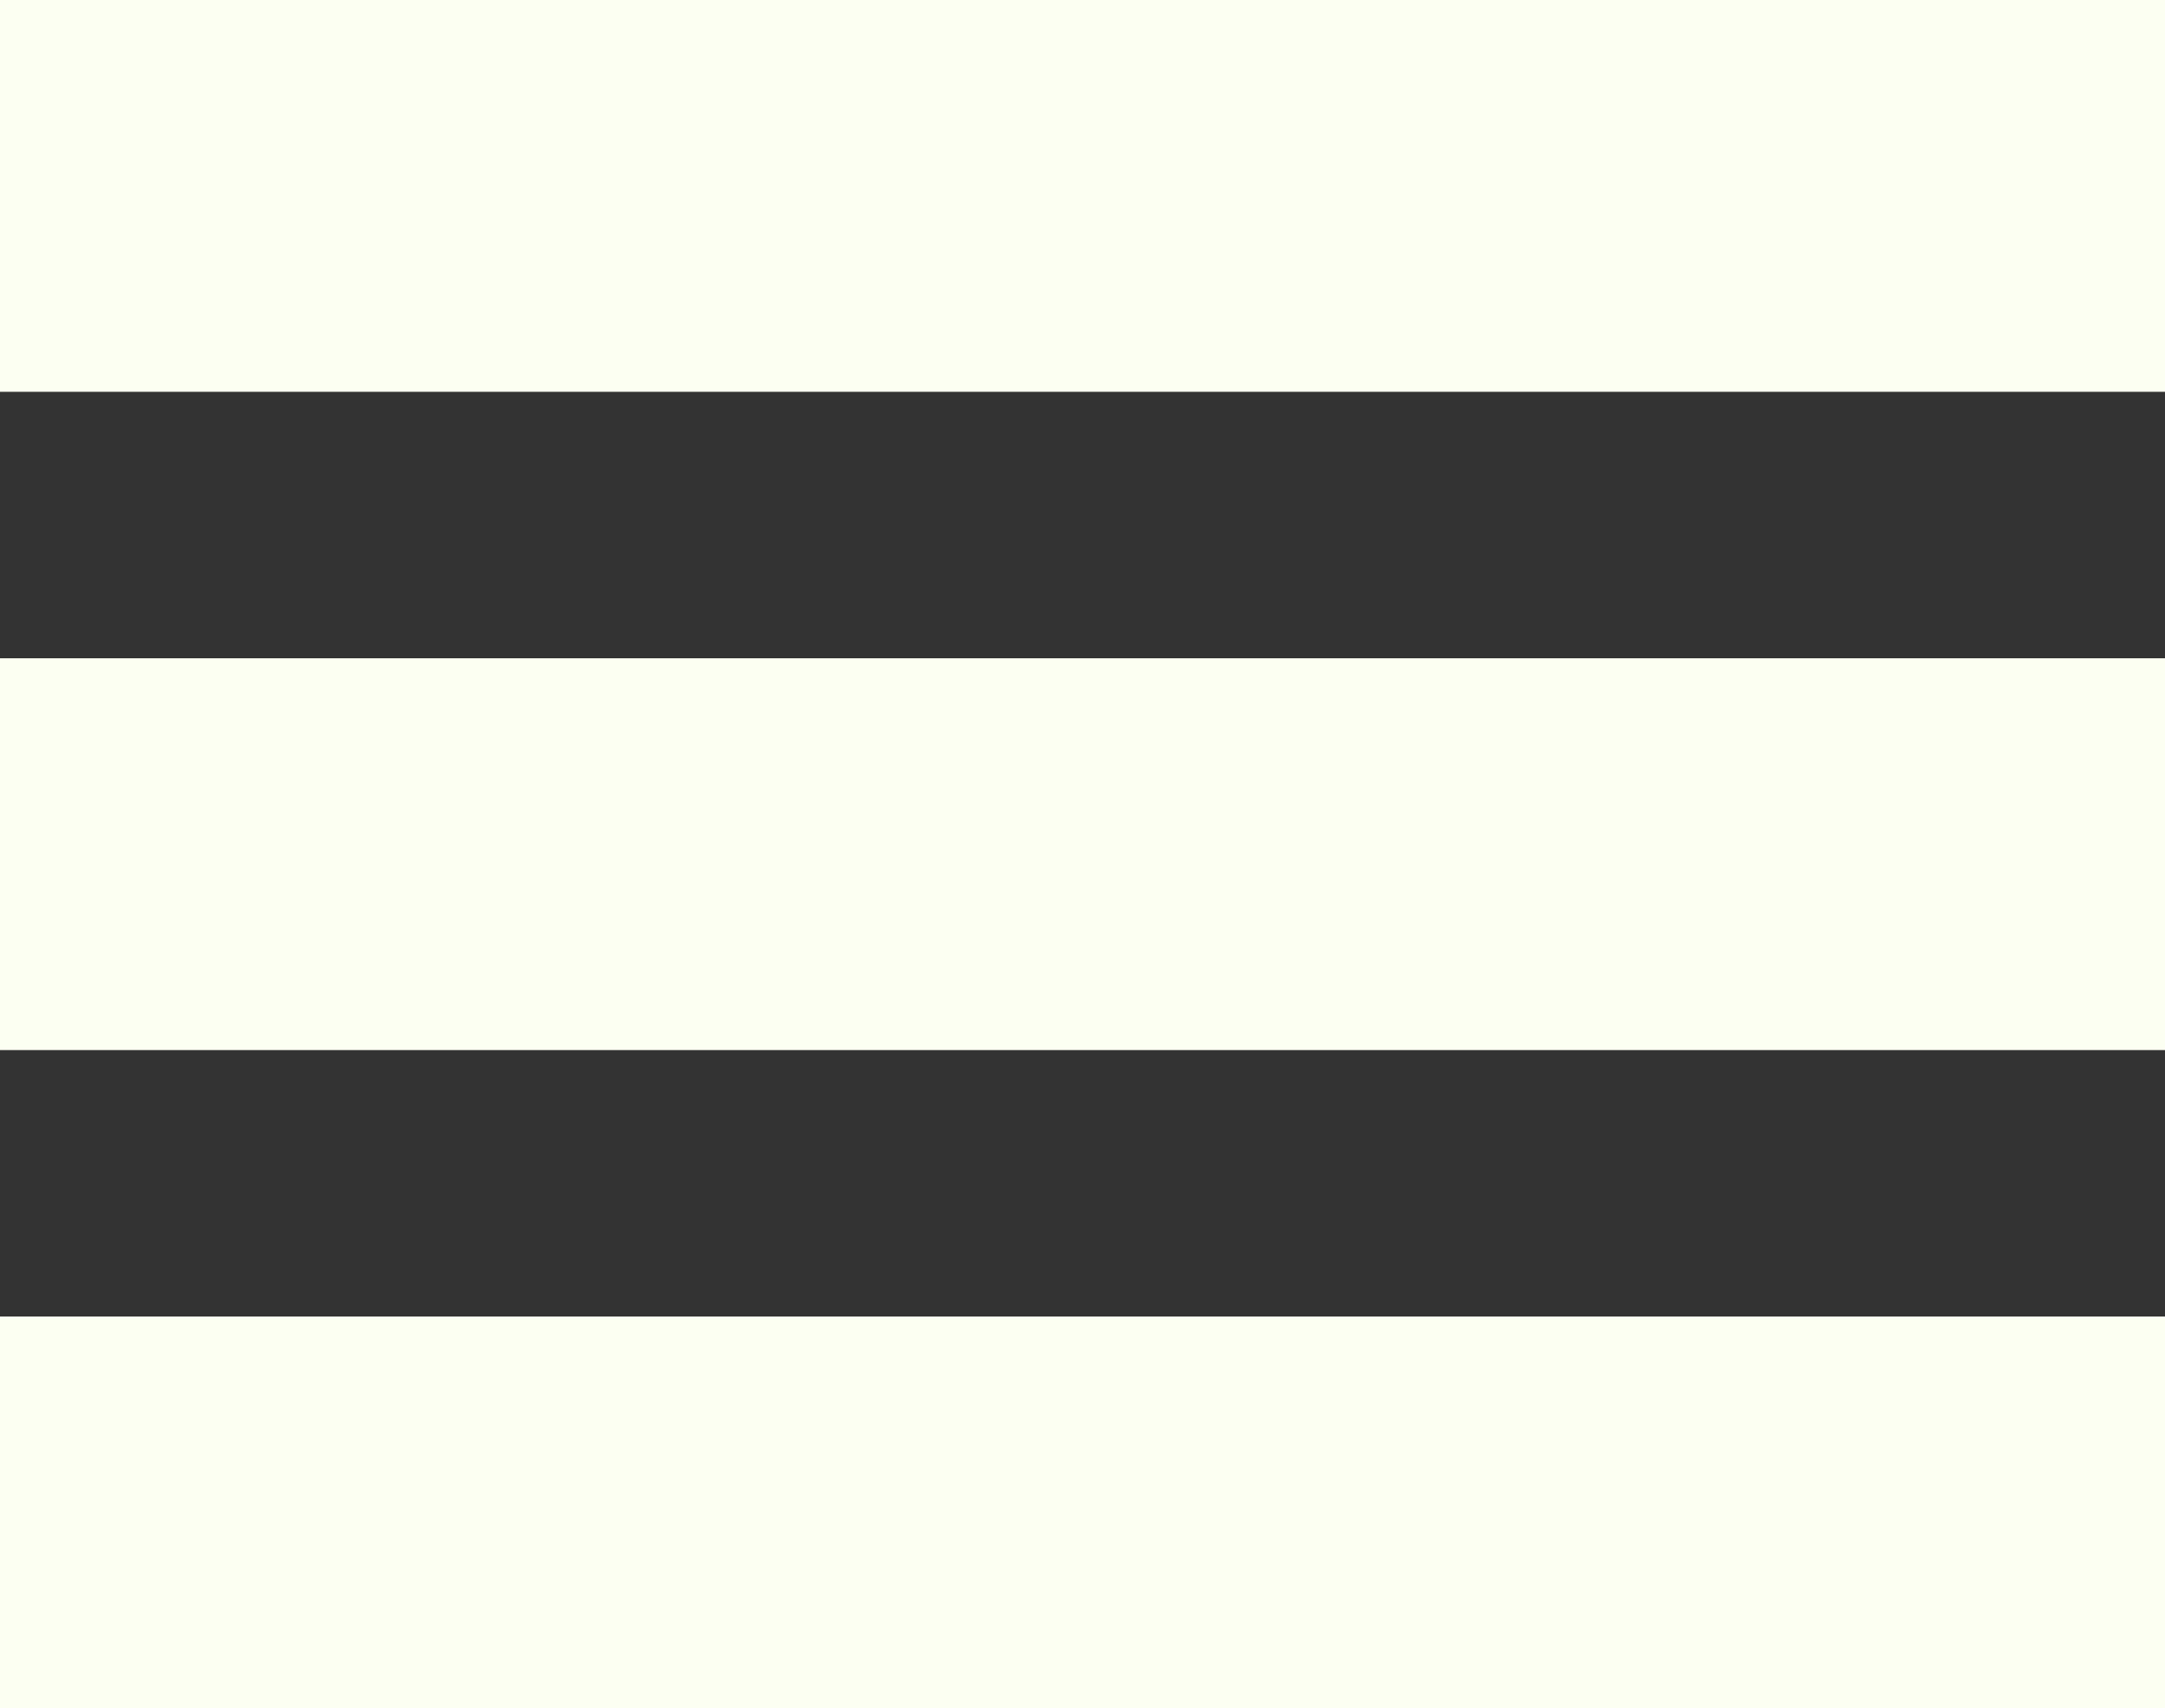 <svg xmlns="http://www.w3.org/2000/svg" viewBox="0 0 453.18 357.53"><rect x="0" y="0" width="453.18" height="357.53" fill="#333333" stroke="none"/><defs><style>.cls-1{fill:#fcfff2;}</style></defs><g id="Layer_2" data-name="Layer 2"><g id="Layer_1-2" data-name="Layer 1"><line class="cls-1" y1="41" x2="453.18" y2="41"/><rect class="cls-1" width="453.18" height="82"/><line class="cls-1" y1="178.77" x2="453.18" y2="178.77"/><rect class="cls-1" y="137.77" width="453.18" height="82"/><line class="cls-1" y1="316.53" x2="453.18" y2="316.53"/><rect class="cls-1" y="275.53" width="453.18" height="82"/></g></g></svg>